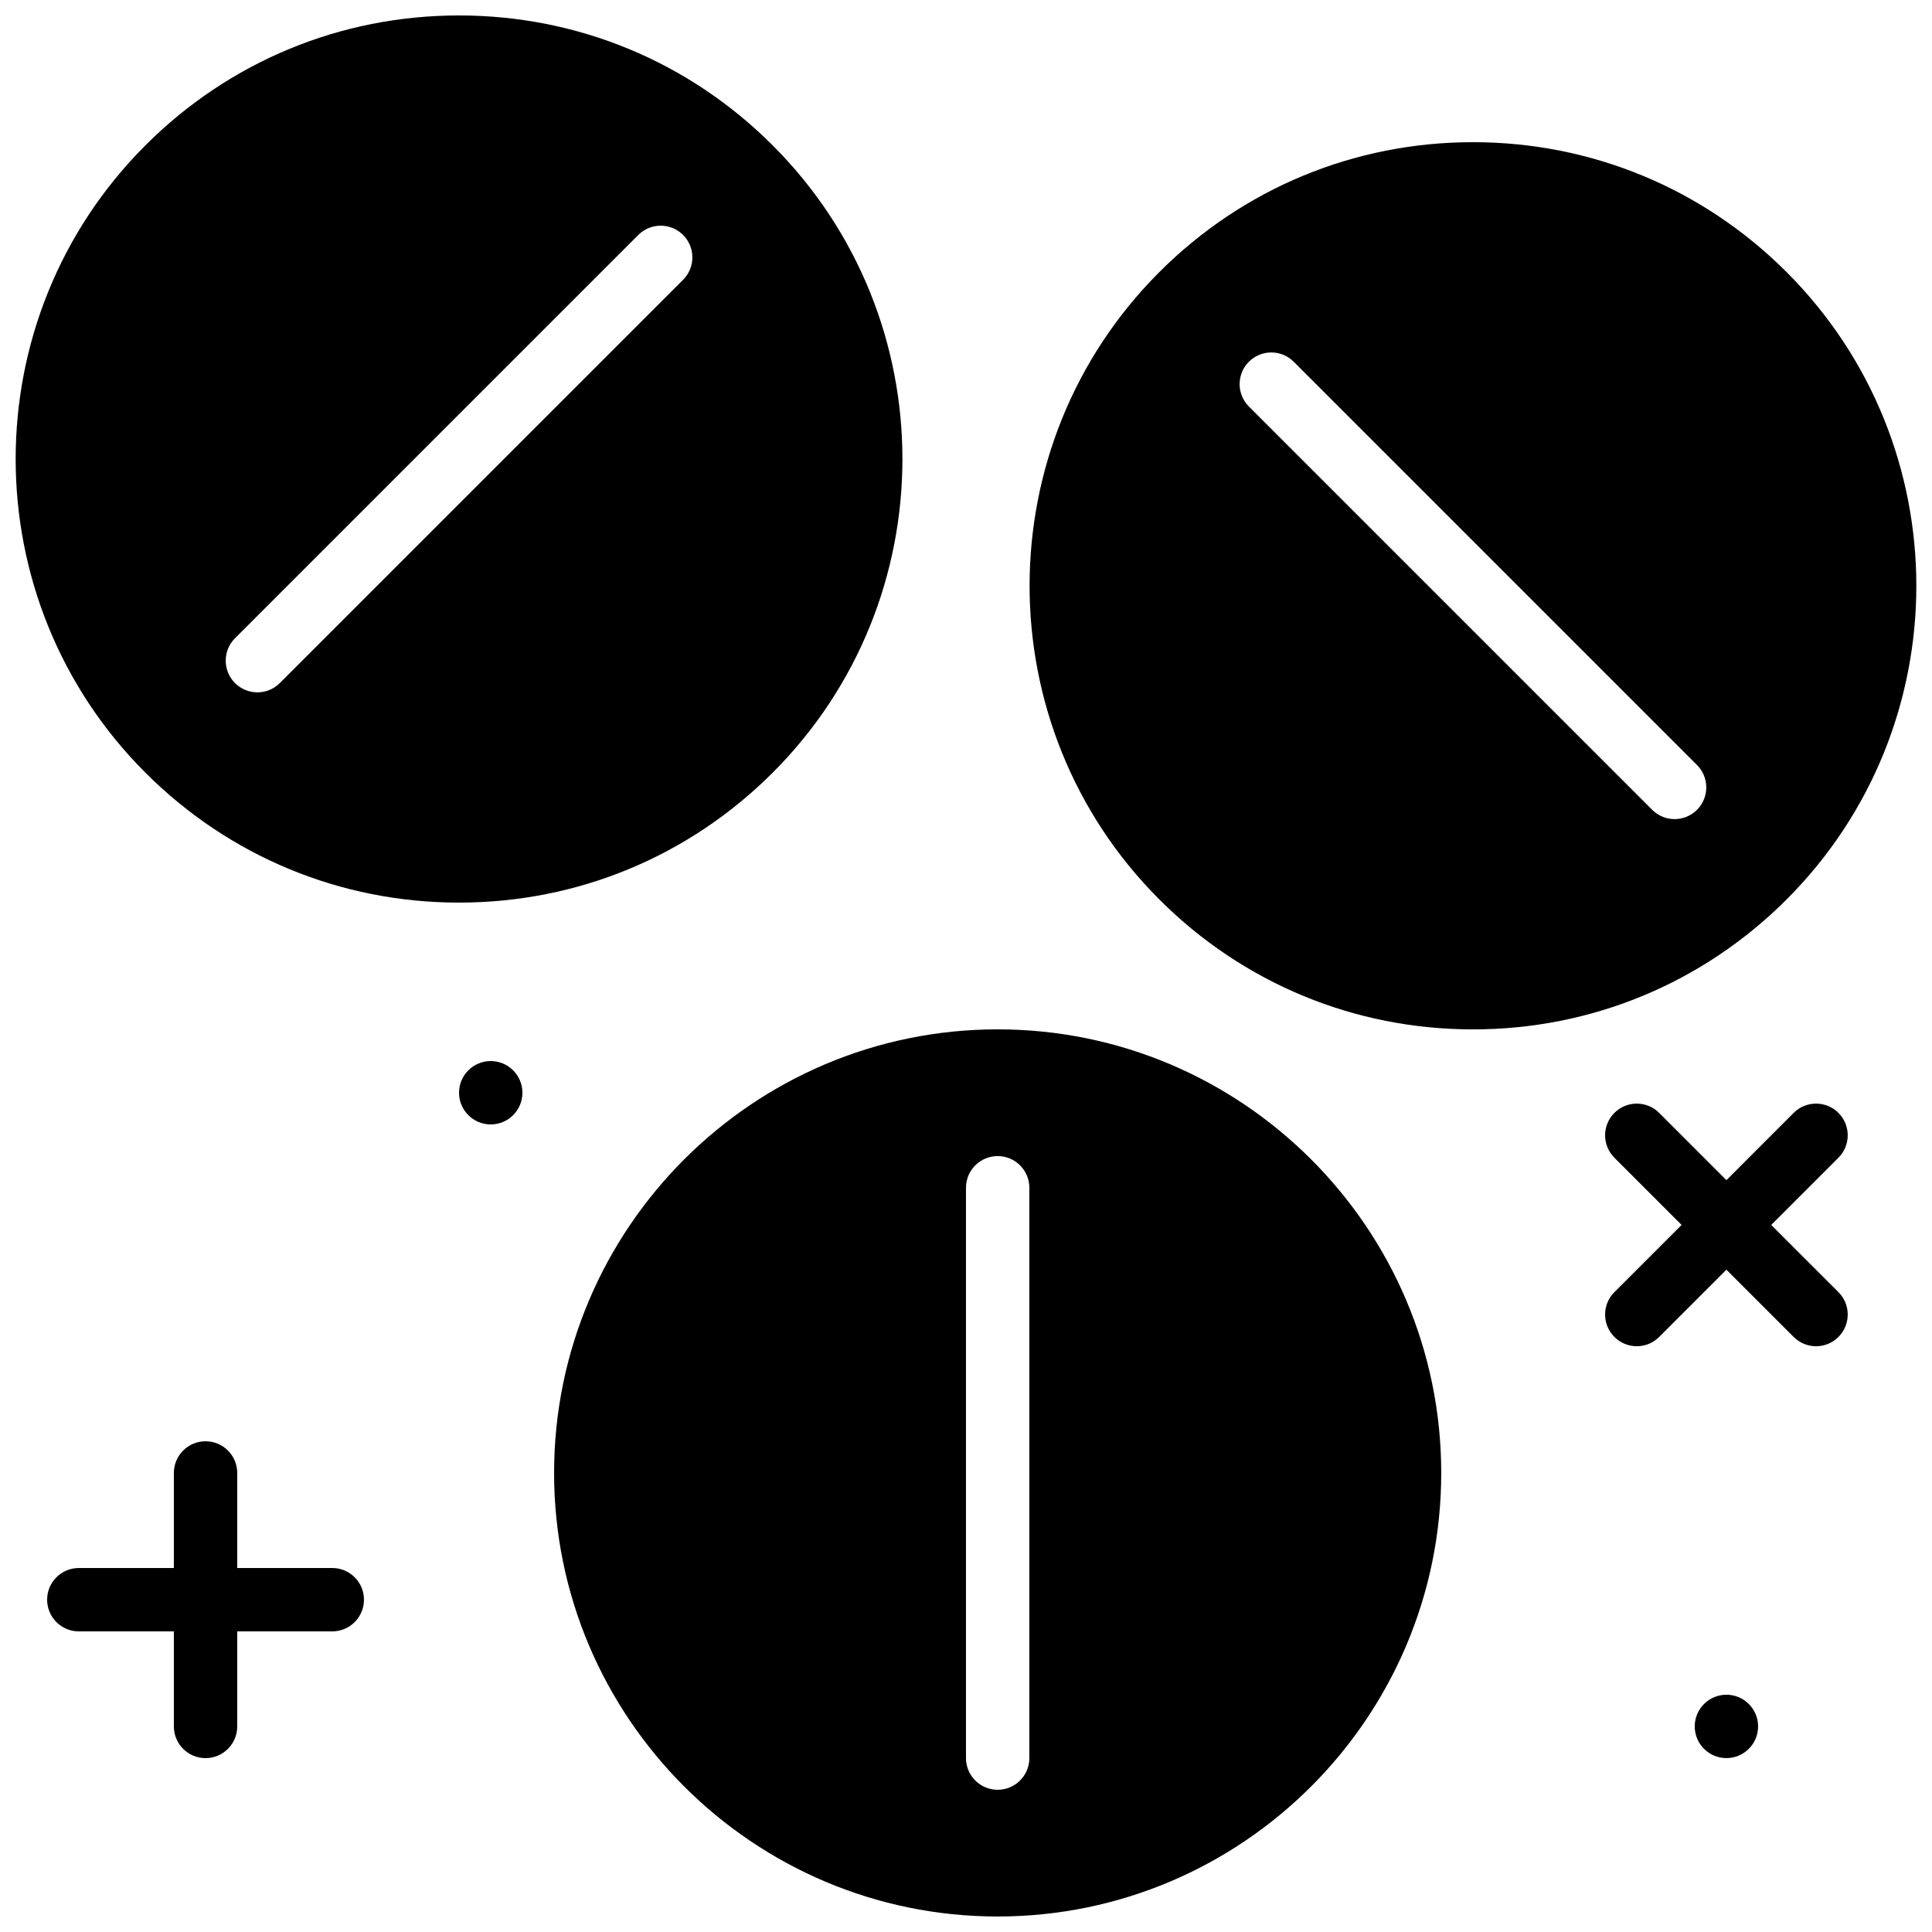 <?xml version="1.0" encoding="UTF-8"?>
<!-- Uploaded to: SVG Repo, www.svgrepo.com, Generator: SVG Repo Mixer Tools -->
<svg width="800px" height="800px" version="1.1" viewBox="144 144 512 512" xmlns="http://www.w3.org/2000/svg">
 <defs>
  <clipPath id="c">
   <path d="m148.09 148.09h235.91v235.91h-235.91z"/>
  </clipPath>
  <clipPath id="b">
   <path d="m416 181h235.9v236h-235.9z"/>
  </clipPath>
  <clipPath id="a">
   <path d="m290 416h236v235.9h-236z"/>
  </clipPath>
 </defs>
 <path d="m274.05 425.19c-4.637 0-8.398 3.762-8.398 8.398 0 4.637 3.762 8.398 8.398 8.398 4.633 0 8.395-3.762 8.395-8.398 0-4.637-3.762-8.398-8.395-8.398" fill-rule="evenodd"/>
 <path d="m601.52 593.12c-4.637 0-8.398 3.762-8.398 8.398 0 4.633 3.762 8.395 8.398 8.395 4.633 0 8.395-3.762 8.395-8.395 0-4.637-3.762-8.398-8.395-8.398" fill-rule="evenodd"/>
 <path d="m232.06 559.54h-25.191v-25.191c0-4.637-3.762-8.398-8.395-8.398-4.637 0-8.398 3.762-8.398 8.398v25.191h-25.191c-4.633 0-8.395 3.762-8.395 8.395 0 4.637 3.762 8.398 8.395 8.398h25.191v25.191c0 4.633 3.762 8.395 8.398 8.395 4.633 0 8.395-3.762 8.395-8.395v-25.191h25.191c4.633 0 8.395-3.762 8.395-8.398 0-4.633-3.762-8.395-8.395-8.395" fill-rule="evenodd"/>
 <path d="m631.21 438.93c-3.285-3.281-8.602-3.281-11.875 0l-17.816 17.82-17.82-17.82c-3.273-3.281-8.59-3.281-11.871 0-3.277 3.285-3.277 8.598 0 11.875l17.816 17.816-17.816 17.809c-3.277 3.277-3.277 8.59 0 11.875 1.645 1.637 3.785 2.461 5.938 2.461 2.148 0 4.297-0.824 5.934-2.461l17.82-17.82 17.816 17.82c1.637 1.637 3.789 2.461 5.938 2.461 2.148 0 4.289-0.824 5.938-2.461 3.273-3.285 3.273-8.598 0-11.875l-17.82-17.809 17.82-17.816c3.273-3.277 3.273-8.59 0-11.875" fill-rule="evenodd"/>
 <g clip-path="url(#c)">
  <path d="m265.65 383.2c31.406 0 60.918-12.234 83.121-34.434 45.84-45.828 45.84-120.41 0-166.24-22.203-22.207-51.715-34.434-83.121-34.434-31.402 0-60.918 12.227-83.121 34.434-45.836 45.832-45.836 120.41 0 166.24 22.203 22.199 51.719 34.434 83.121 34.434zm-59.375-70.055 106.88-106.88c3.277-3.273 8.59-3.273 11.875 0 3.273 3.285 3.273 8.602 0 11.875l-106.88 106.88c-1.637 1.637-3.785 2.461-5.938 2.461-2.148 0-4.289-0.824-5.938-2.461-3.273-3.285-3.273-8.598 0-11.875z" fill-rule="evenodd"/>
 </g>
 <g clip-path="url(#b)">
  <path d="m617.47 216.11c-22.203-22.203-51.719-34.43-83.121-34.43s-60.918 12.227-83.121 34.43c-45.836 45.836-45.836 120.42 0 166.25 22.203 22.203 51.719 34.438 83.121 34.438s60.918-12.234 83.121-34.438c45.836-45.828 45.836-120.41 0-166.25zm-23.746 142.5c-1.648 1.637-3.789 2.461-5.938 2.461-2.148 0-4.301-0.824-5.938-2.461l-106.88-106.88c-3.273-3.273-3.273-8.59 0-11.871 3.285-3.273 8.598-3.273 11.875 0l106.88 106.88c3.273 3.273 3.273 8.59 0 11.871z" fill-rule="evenodd"/>
 </g>
 <g clip-path="url(#a)">
  <path d="m408.39 416.79c-64.824 0-117.55 52.73-117.55 117.55 0 64.824 52.73 117.55 117.55 117.55s117.55-52.73 117.55-117.55c0-64.824-52.73-117.55-117.55-117.55zm8.398 193.12c0 4.637-3.762 8.398-8.398 8.398-4.633 0-8.395-3.762-8.395-8.398v-151.14c0-4.637 3.762-8.398 8.395-8.398 4.637 0 8.398 3.762 8.398 8.398z" fill-rule="evenodd"/>
 </g>
</svg>